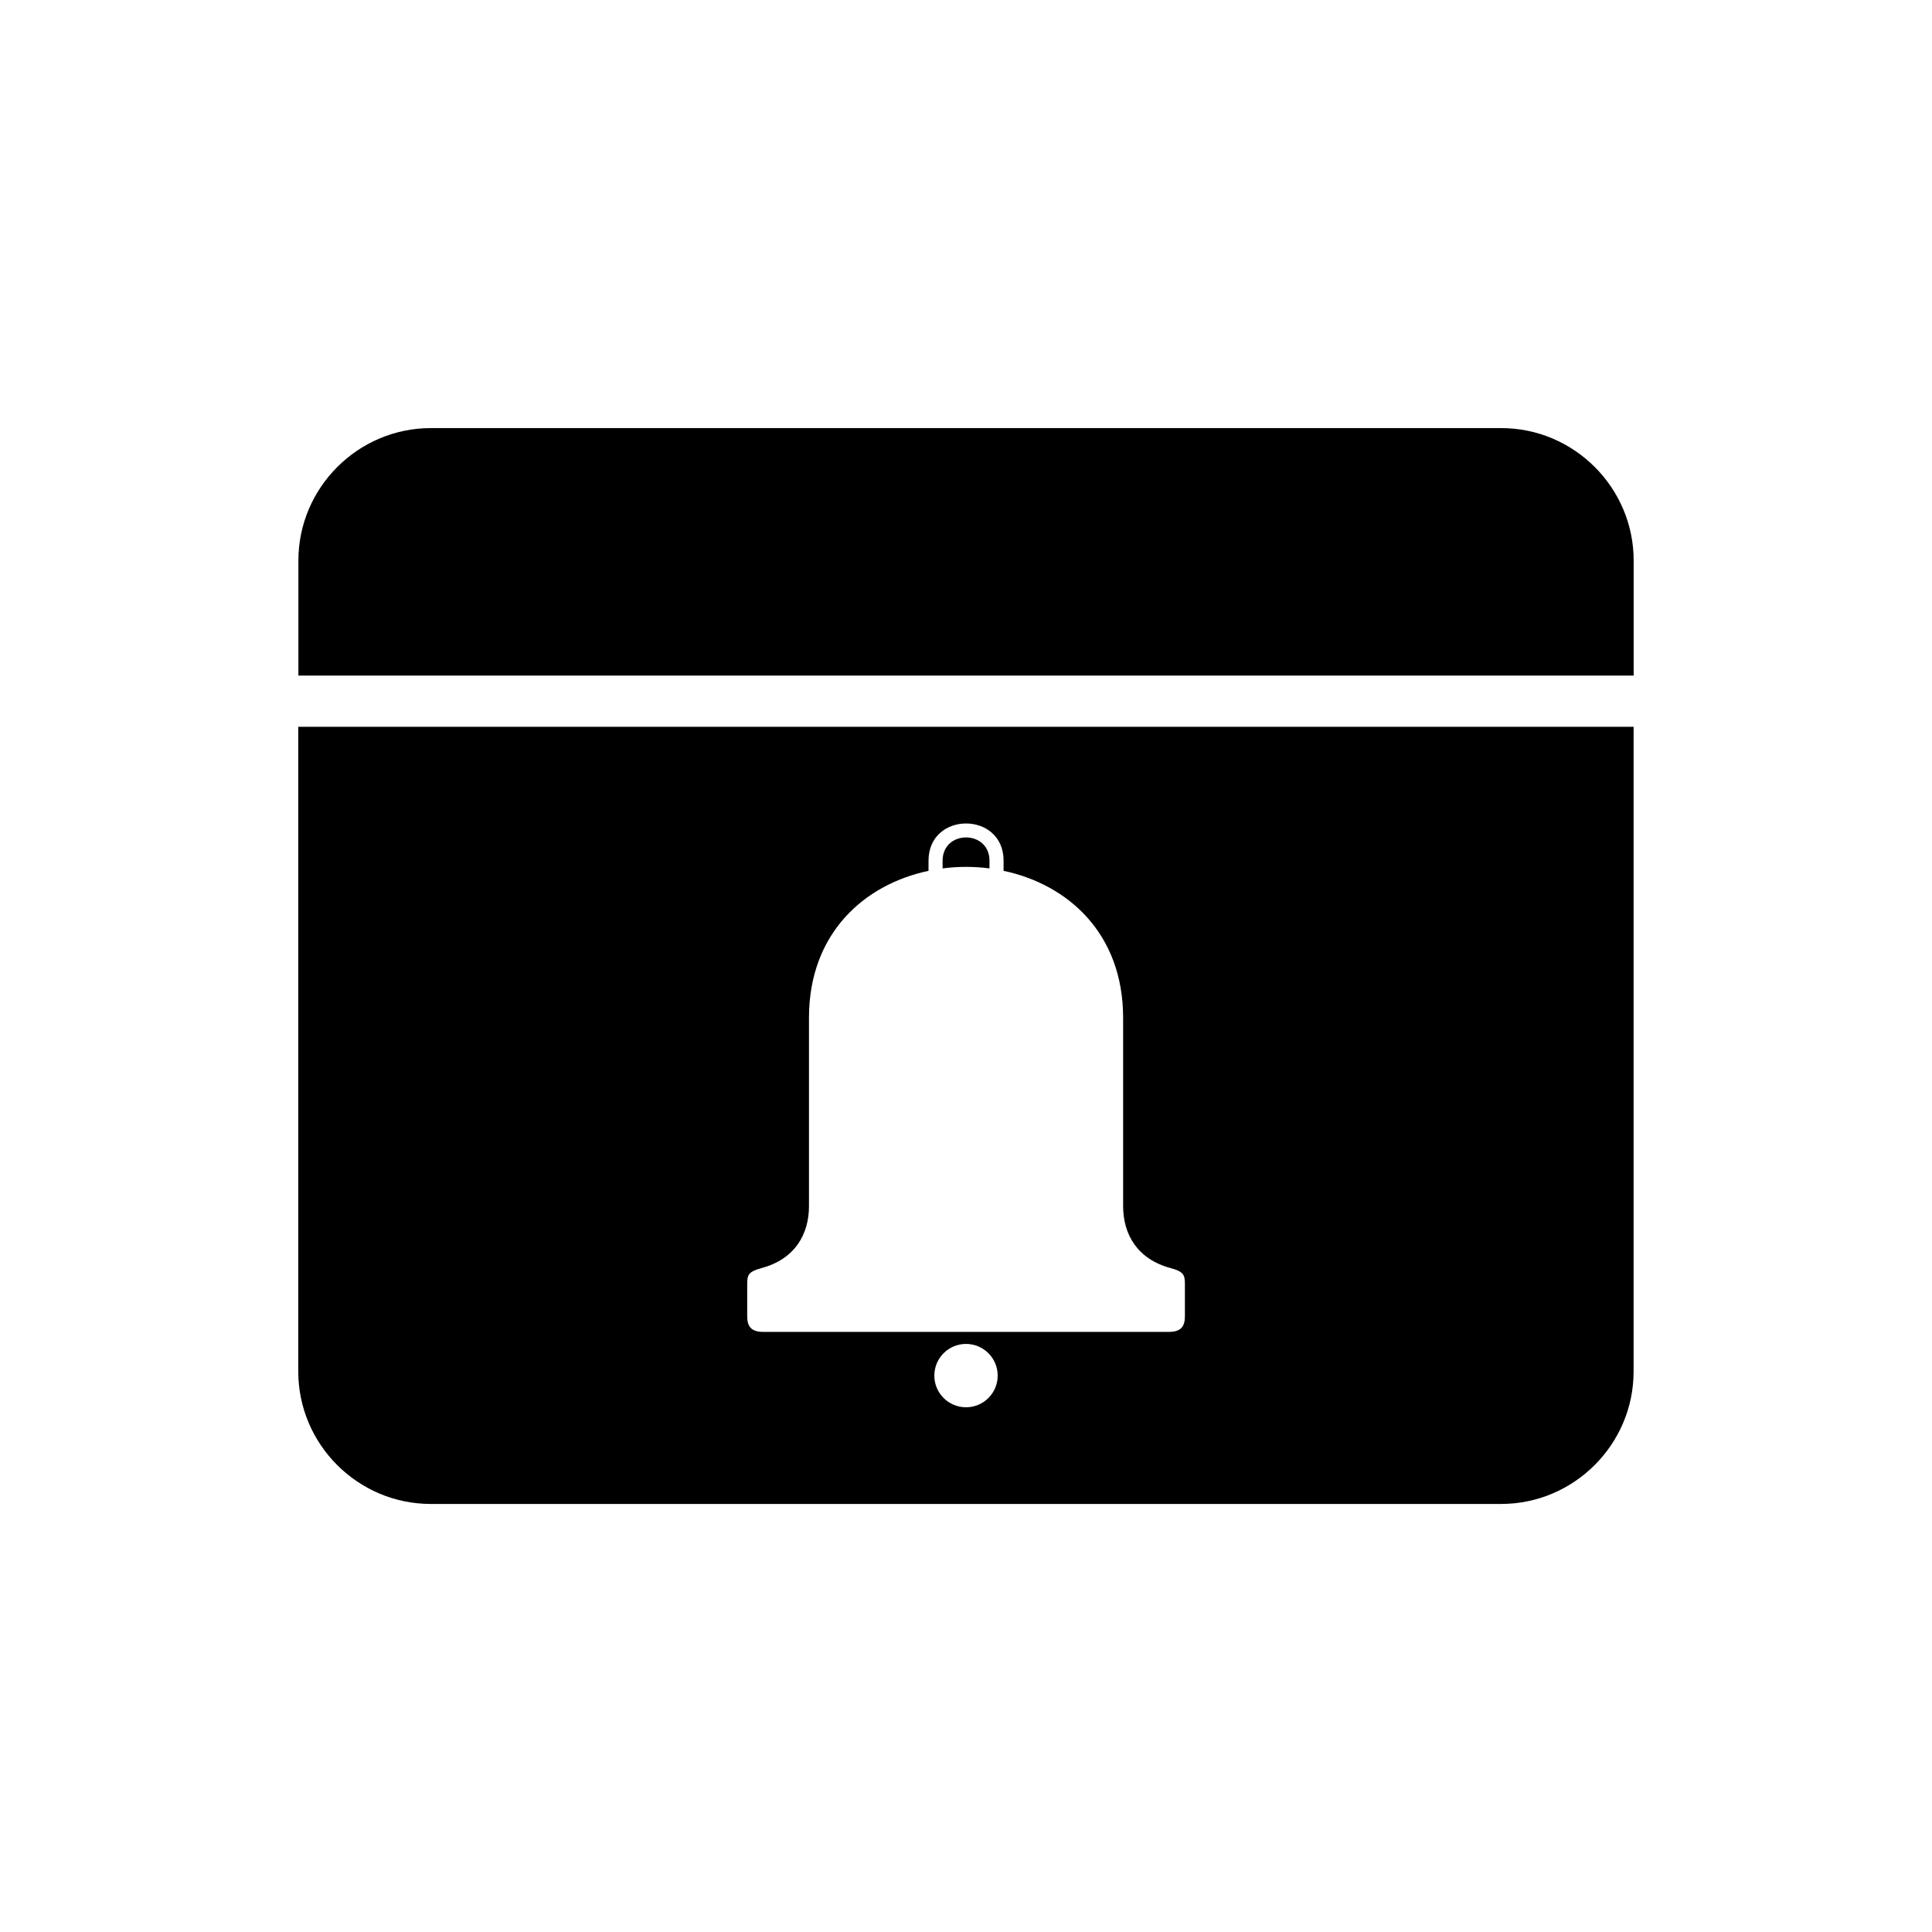 <?xml version="1.0" encoding="UTF-8"?>
<!-- Uploaded to: ICON Repo, www.svgrepo.com, Generator: ICON Repo Mixer Tools -->
<svg fill="#000000" width="800px" height="800px" version="1.1" viewBox="144 144 512 512" xmlns="http://www.w3.org/2000/svg">
 <path d="m258.16 257.45h283.68c19.301 0 35.098 15.793 35.098 35.098v30.484h-353.86v-30.484c0-19.301 15.781-35.098 35.098-35.098zm318.76 79.156v170.86c0 19.301-15.793 35.098-35.098 35.098h-283.68c-19.301 0-35.098-15.793-35.098-35.098v-170.86zm-176.91 160.36h-53.762c-3.402 0-4.231-1.691-4.231-4.172v-8.418c0-2.449 0.258-3.371 3.75-4.309 8.887-2.359 12.621-8.977 12.621-16.445v-49.906c0-22.371 14.66-35.352 31.68-38.934v-2.691c0-13.148 19.891-13.148 19.891 0v2.691c17.02 3.582 31.68 16.566 31.68 38.934v49.906c0 7.465 3.734 14.07 12.621 16.445 3.492 0.938 3.75 1.859 3.75 4.309v8.418c0 2.481-0.816 4.172-4.231 4.172h-53.746zm0 3.188c4.625 0 8.387 3.75 8.387 8.402 0 4.625-3.75 8.387-8.387 8.387-4.641 0-8.402-3.75-8.402-8.387 0-4.641 3.75-8.402 8.402-8.402zm-6.211-126.02c4.109-0.527 8.312-0.543 12.426 0v-2.039c0-8.223-12.426-8.223-12.426 0v2.039z" fill-rule="evenodd"/>
</svg>